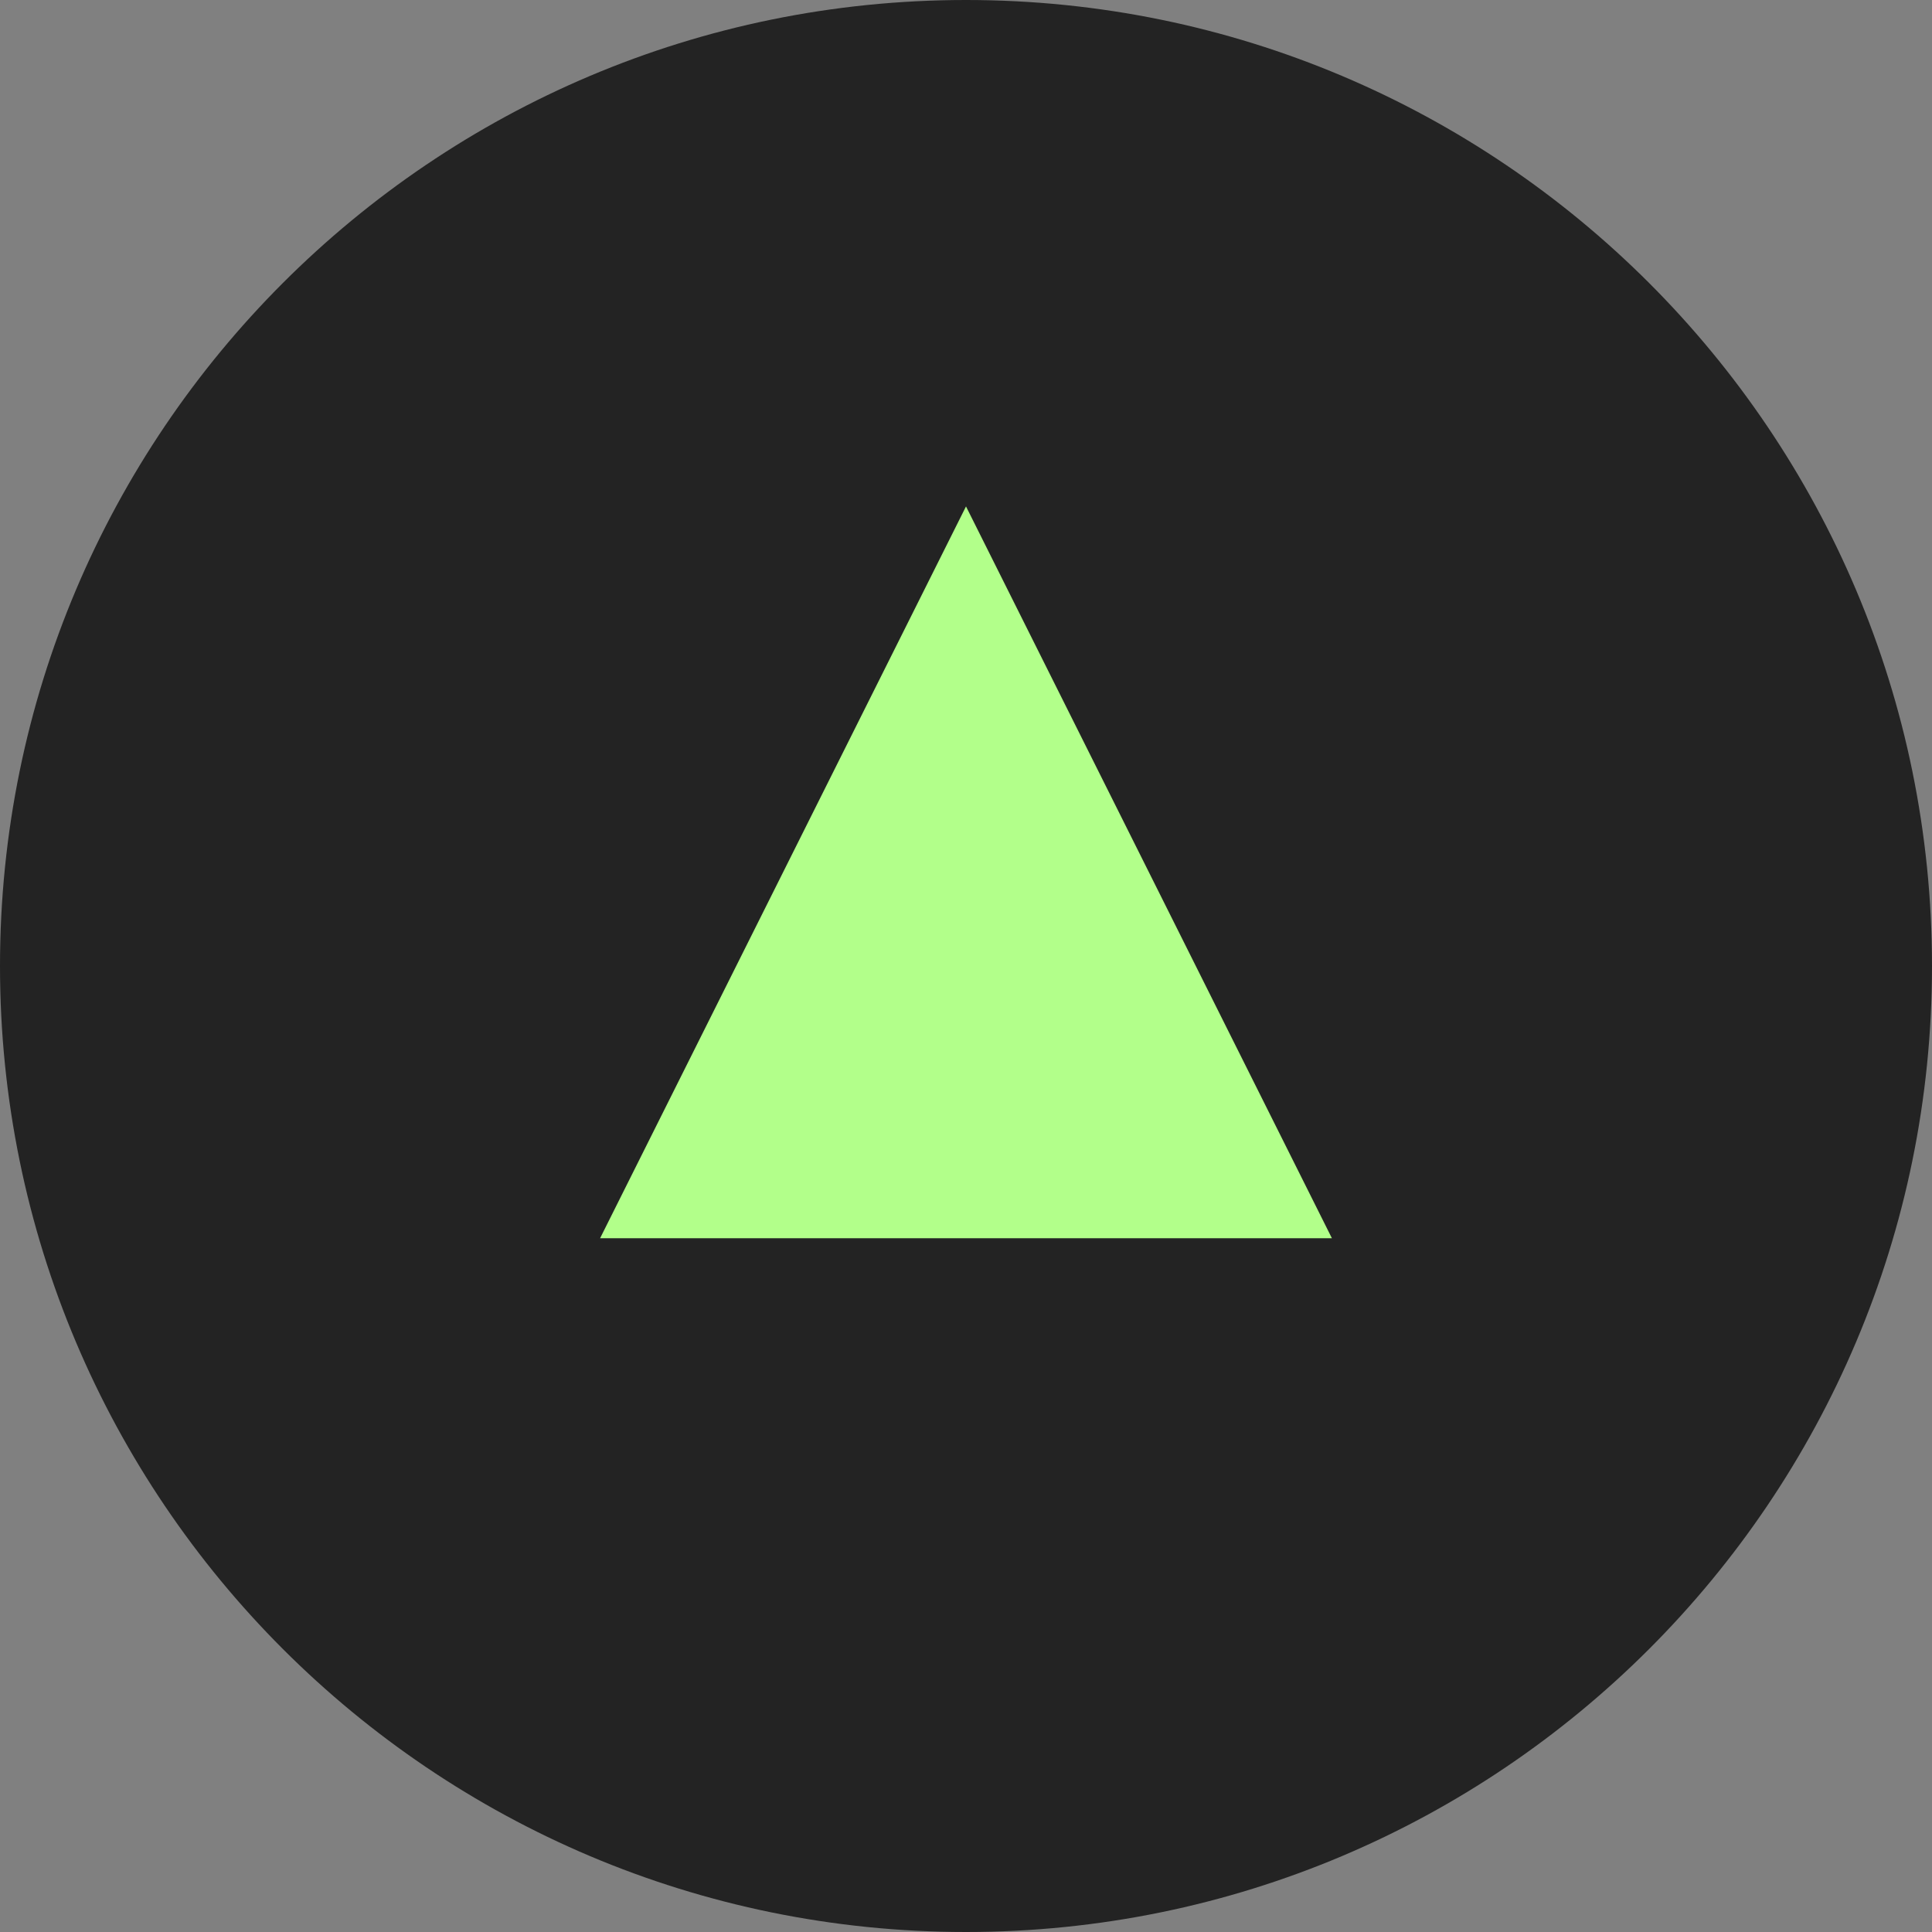<?xml version="1.0" encoding="UTF-8"?> <svg xmlns="http://www.w3.org/2000/svg" width="482" height="482" viewBox="0 0 482 482" fill="none"><rect x="0" y="0" width="482" height="482" fill="#808080" stroke="none"/> <g clip-path="url(#clip0_1001_132)"> <path d="M241 482C374.101 482 482 374.101 482 241C482 107.899 374.101 0 241 0C107.899 0 0 107.899 0 241C0 374.101 107.899 482 241 482Z" fill="#232323"></path> <path d="M332.288 308.918H149.712L241 126.342L332.288 308.918Z" fill="#B2FF8A"></path> </g> <defs> <clipPath id="clip0_1001_132"> <rect width="482" height="482" fill="white"></rect> </clipPath> </defs> </svg> 